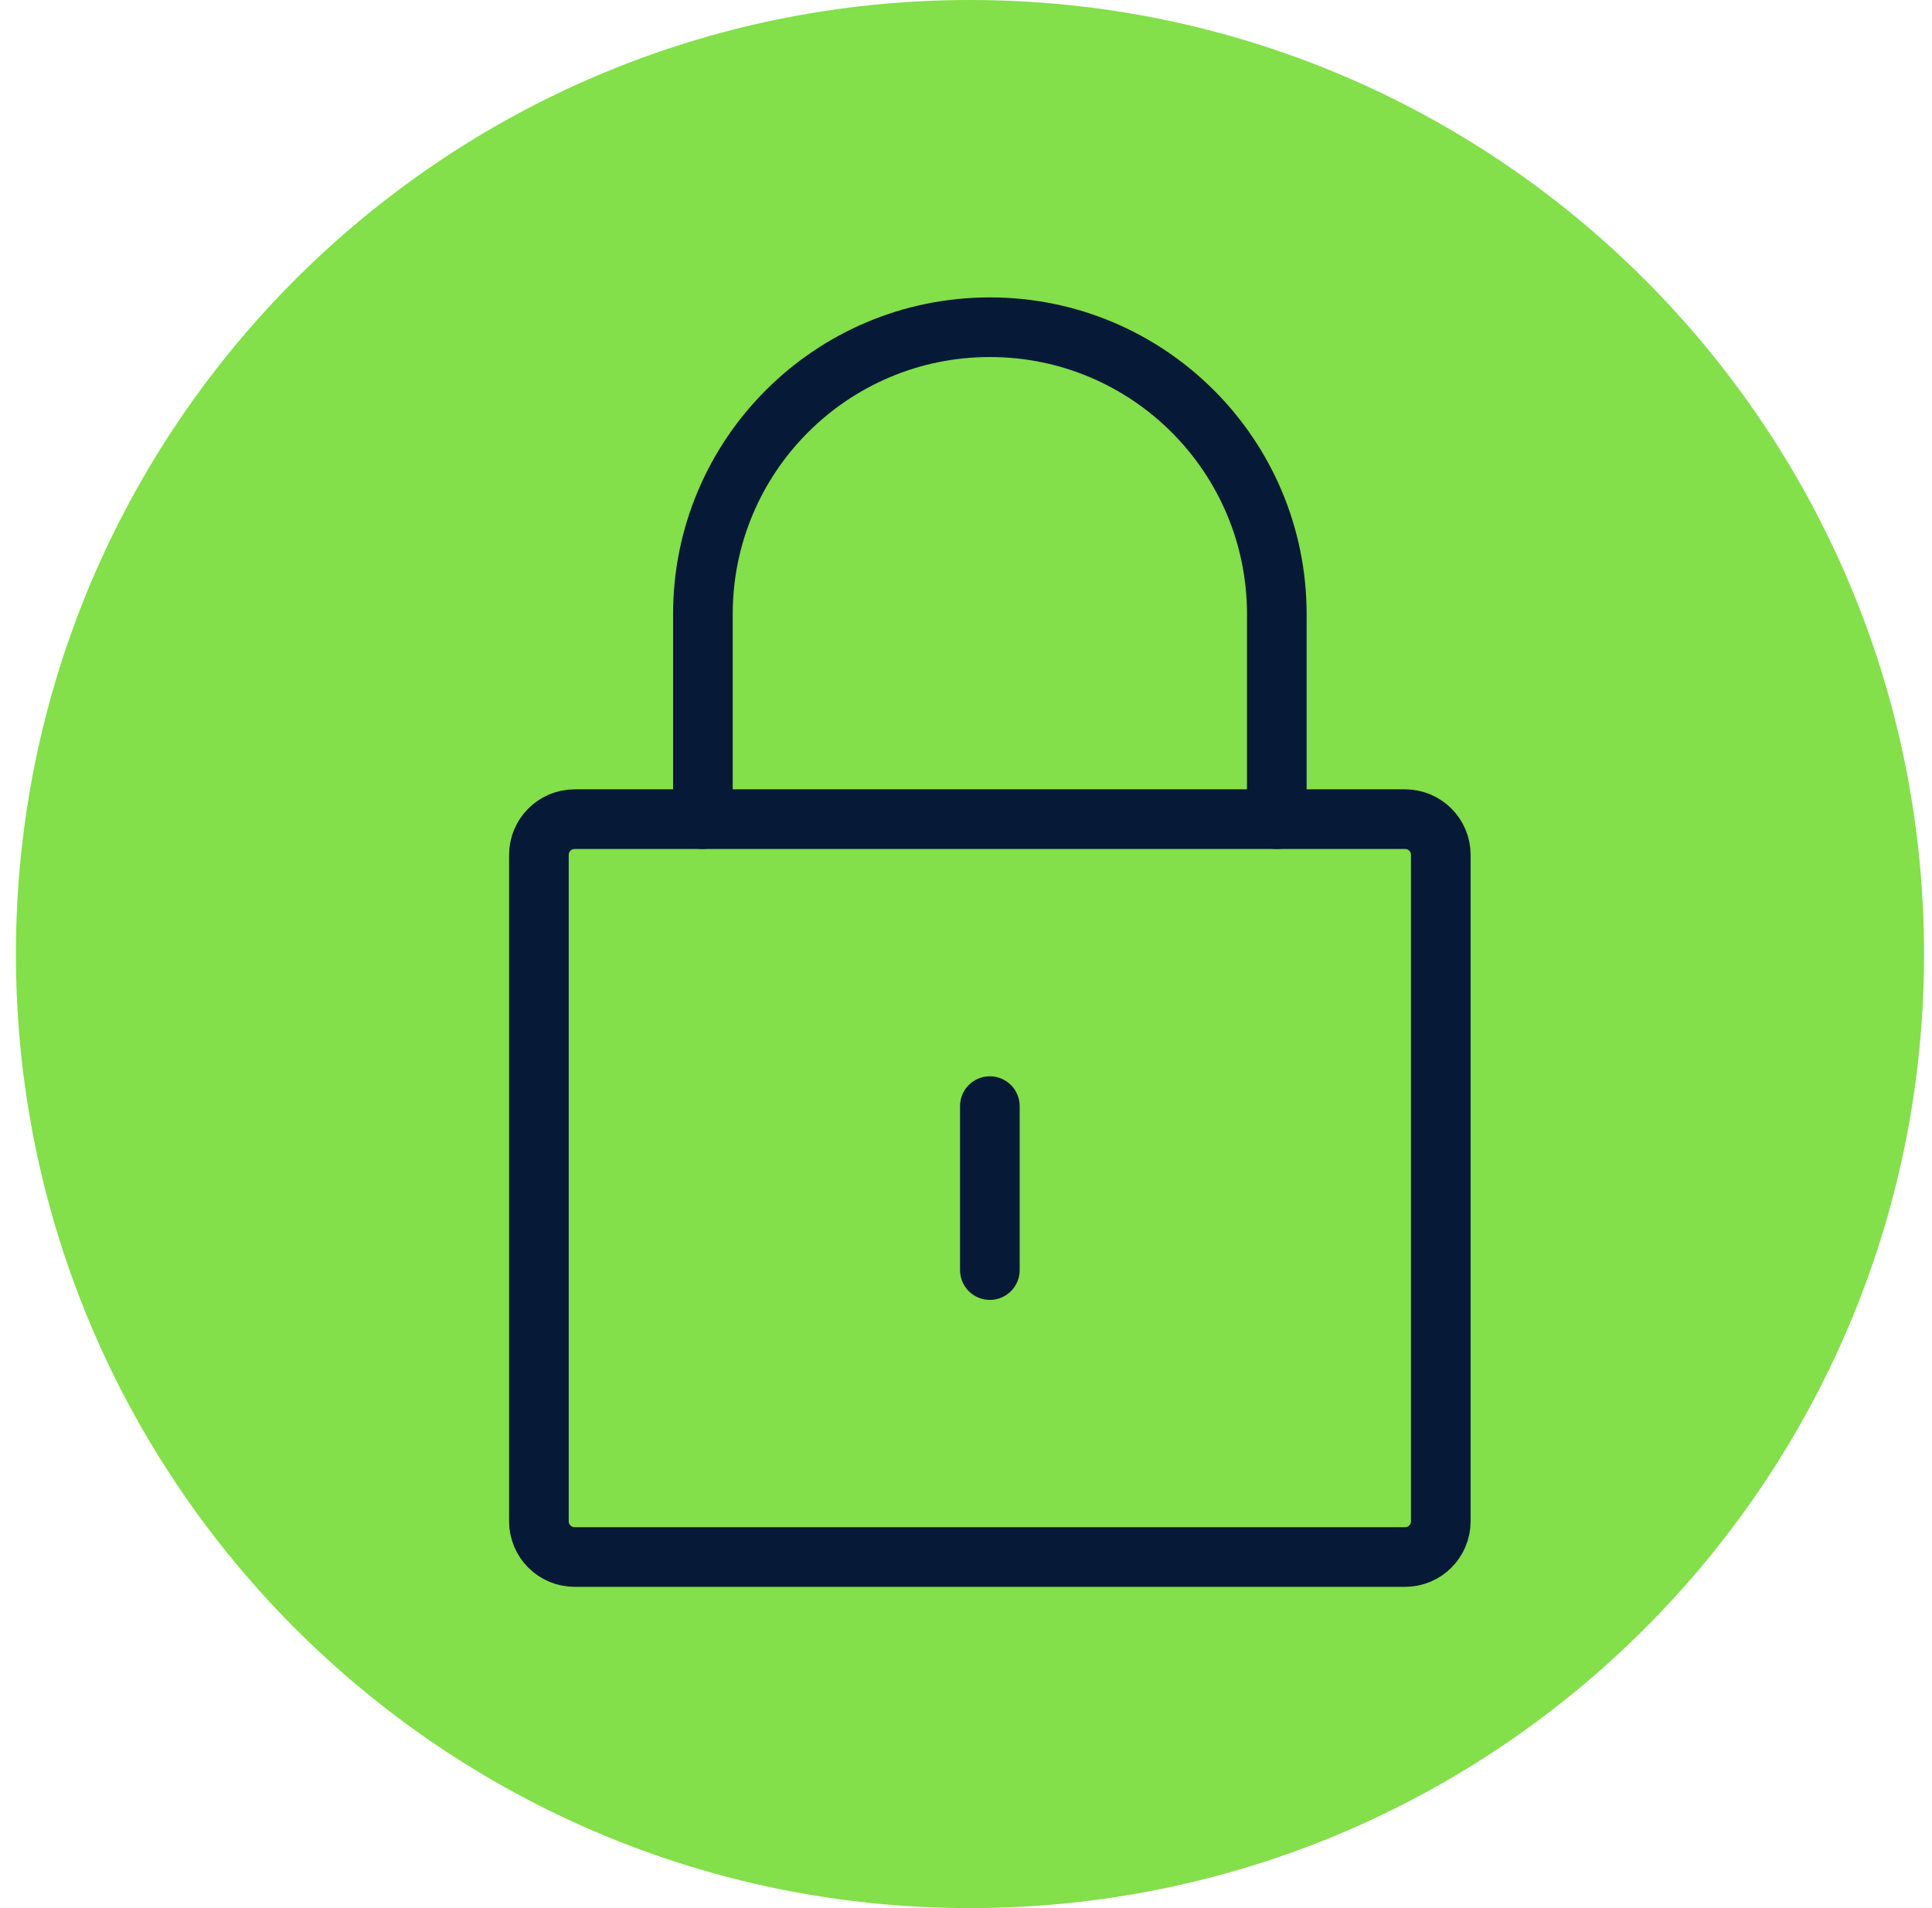 <svg width="81" height="80" viewBox="0 0 81 80" fill="none" xmlns="http://www.w3.org/2000/svg">
<path d="M0.667 40C0.667 17.909 18.575 0 40.667 0C62.758 0 80.667 17.909 80.667 40C80.667 62.091 62.758 80 40.667 80C18.575 80 0.667 62.091 0.667 40Z" fill="#83DF4A"/>
<path fill-rule="evenodd" clip-rule="evenodd" d="M22.594 35.844C22.594 35.015 23.265 34.344 24.094 34.344H58.906C59.735 34.344 60.406 35.015 60.406 35.844V63.781C60.406 64.61 59.735 65.281 58.906 65.281H24.094C23.265 65.281 22.594 64.61 22.594 63.781V35.844Z" stroke="#061937" stroke-width="2.5" stroke-linecap="round" stroke-linejoin="round"/>
<path d="M29.469 34.344V25.75C29.469 19.105 34.855 13.719 41.5 13.719C48.145 13.719 53.531 19.105 53.531 25.75V34.344" stroke="#061937" stroke-width="2.5" stroke-linecap="round" stroke-linejoin="round"/>
<path d="M41.5 46.375V53.25" stroke="#061937" stroke-width="2.5" stroke-linecap="round" stroke-linejoin="round"/>
</svg>
